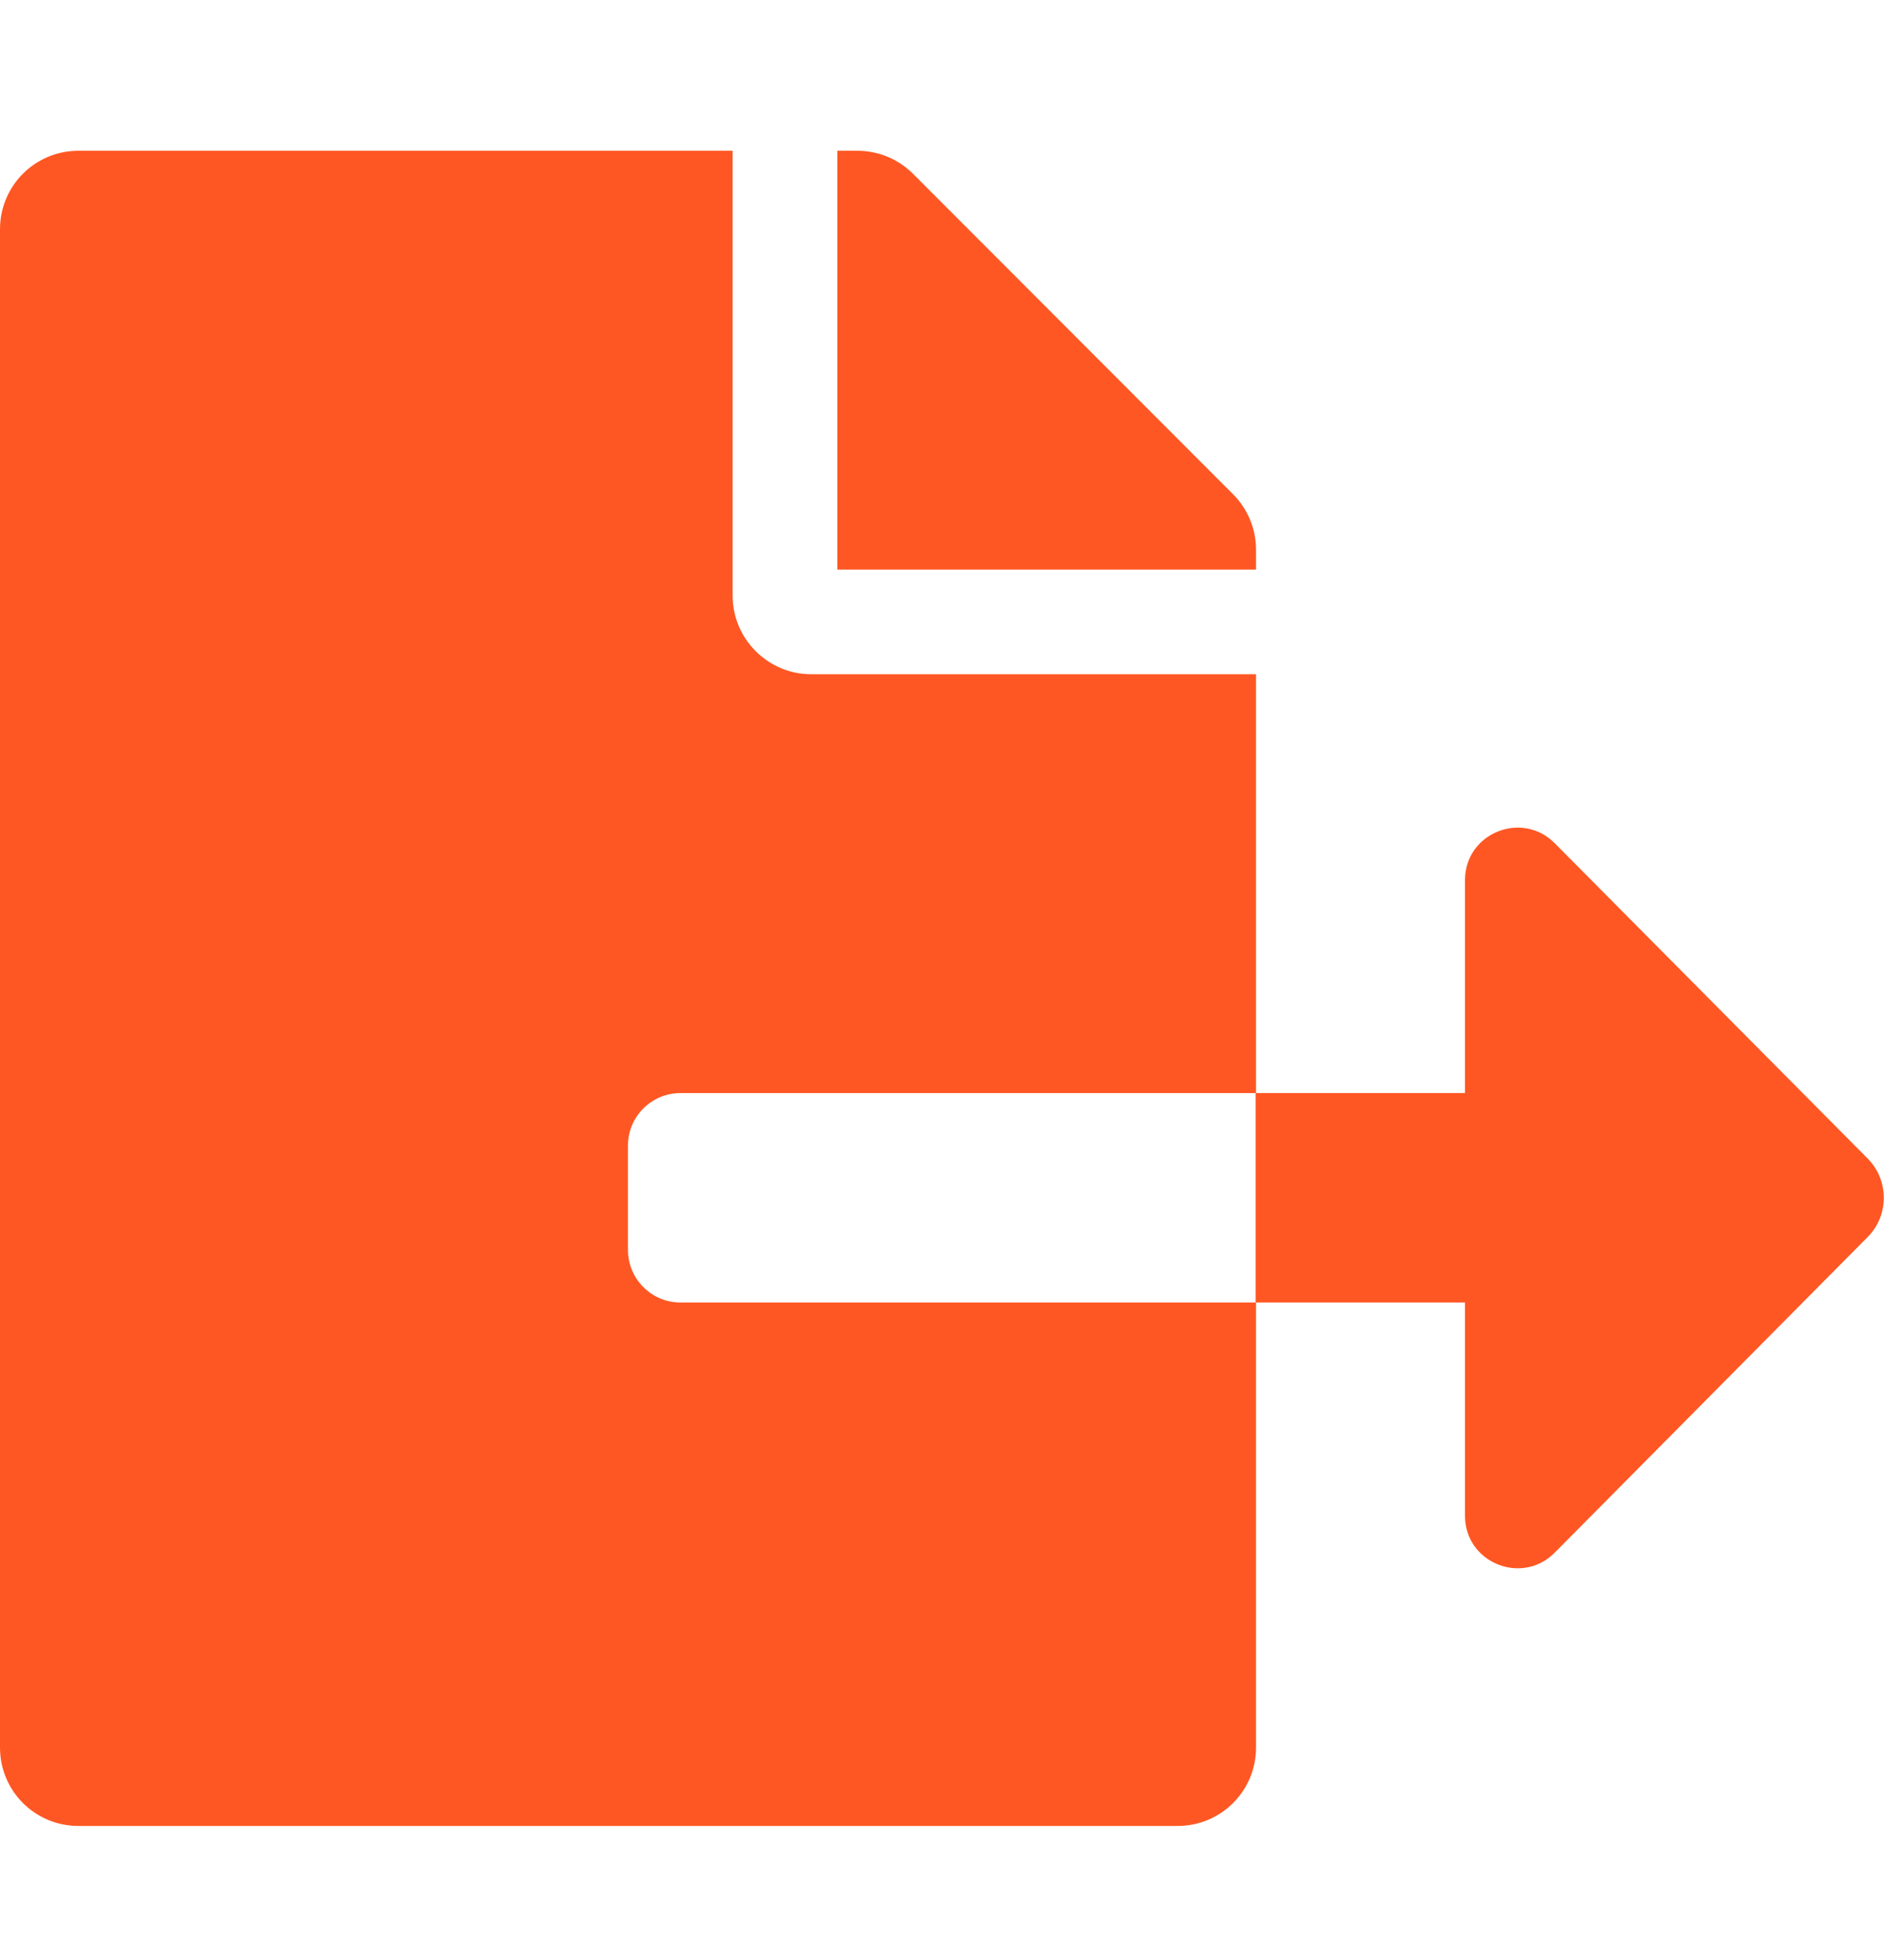 <?xml version="1.0" encoding="UTF-8"?> <svg xmlns="http://www.w3.org/2000/svg" width="25" height="26" viewBox="0 0 25 26" fill="none"><path d="M16.667 7.291C16.667 7.017 16.558 6.753 16.363 6.557L12.114 2.304C11.918 2.109 11.654 2 11.376 2H11.111V7.556H16.667V7.291ZM24.783 15.368L20.629 11.184C20.191 10.746 19.44 11.054 19.44 11.675V14.5H16.662V17.278H19.44V20.108C19.44 20.728 20.191 21.037 20.629 20.598L24.783 16.41C25.069 16.123 25.069 15.655 24.783 15.368ZM8.333 16.583V15.194C8.333 14.812 8.646 14.5 9.028 14.5H16.667V8.944H10.764C10.191 8.944 9.722 8.476 9.722 7.903V2H1.042C0.464 2 0 2.464 0 3.042V23.181C0 23.758 0.464 24.222 1.042 24.222H15.625C16.202 24.222 16.667 23.758 16.667 23.181V17.278H9.028C8.646 17.278 8.333 16.965 8.333 16.583Z" fill="#FF5723"></path></svg> 